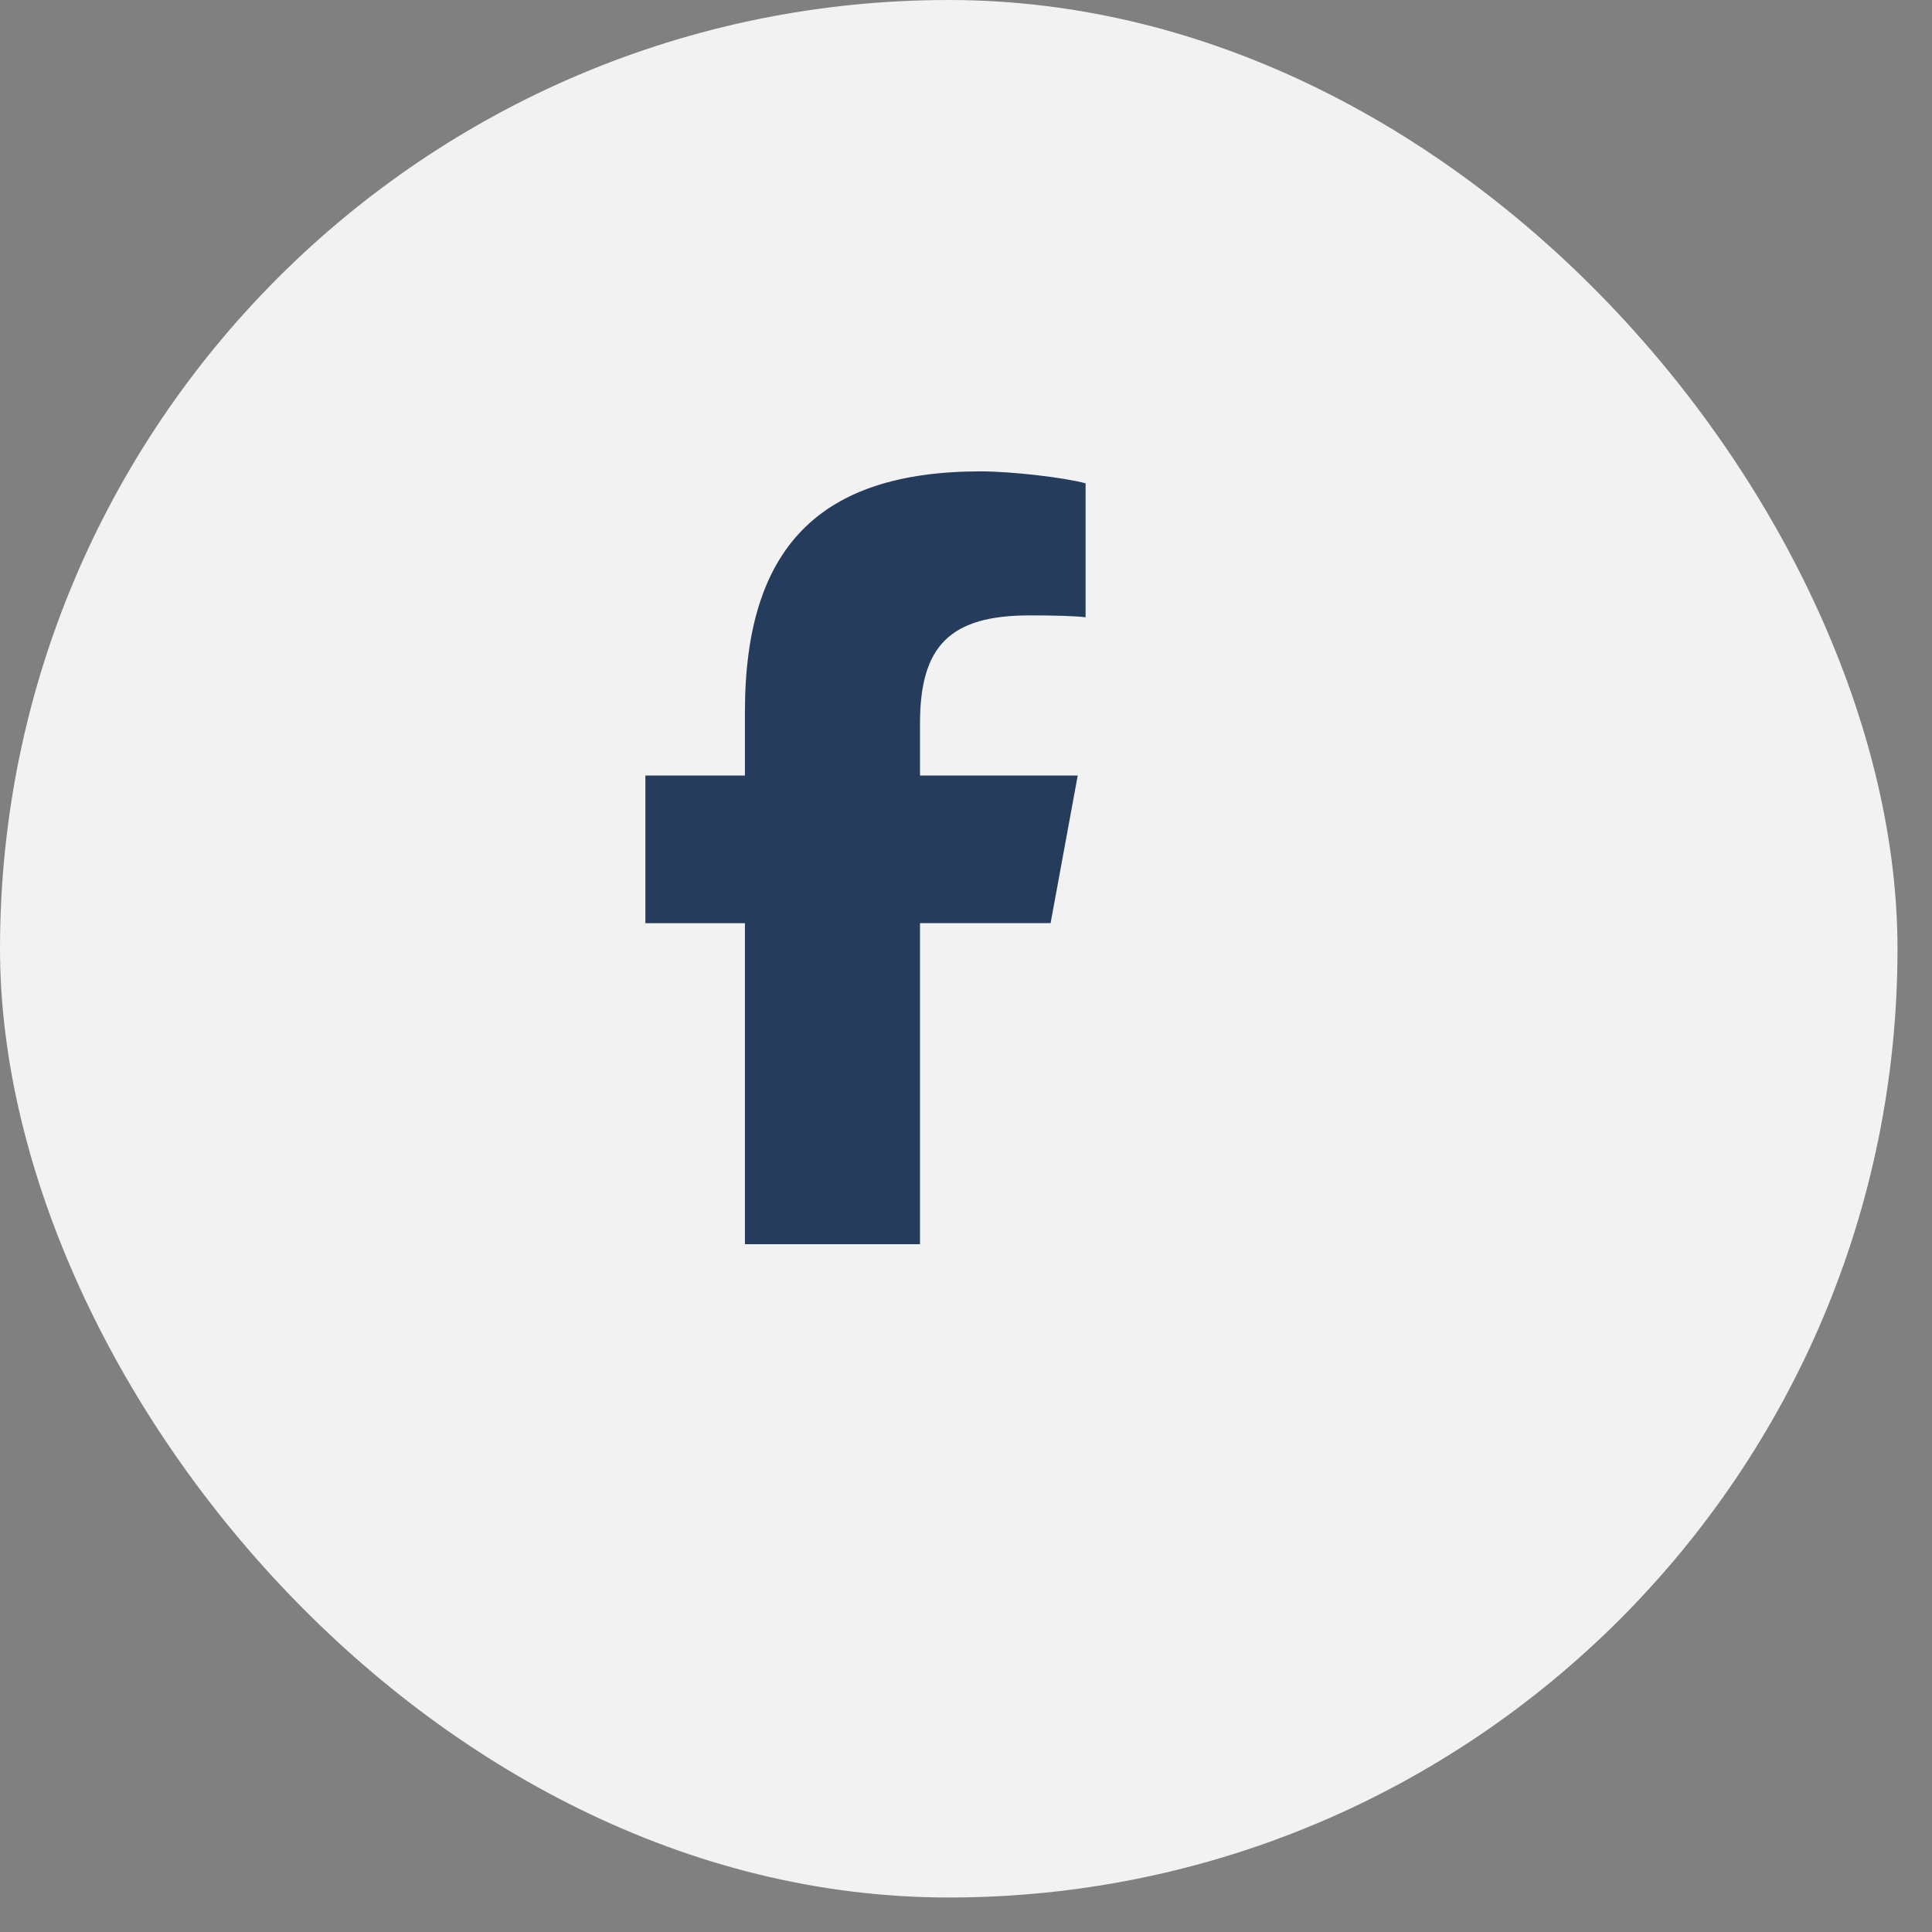 <svg xmlns="http://www.w3.org/2000/svg" width="42" height="42" fill="none"><rect width="100%" height="100%" fill="#808080" stroke="none"/><rect width="41.25" height="41.25" fill="#F2F2F2" rx="20.625"/><path fill="#263C5D" d="M16.194 20.068v6.98H20v-6.98h2.839l.59-3.209H20v-1.135c0-1.696.666-2.346 2.386-2.346.535 0 .965.013 1.214.04v-2.911c-.47-.128-1.618-.26-2.28-.26-3.508 0-5.126 1.658-5.126 5.23v1.382H14.03v3.21h2.165Z"/></svg>
